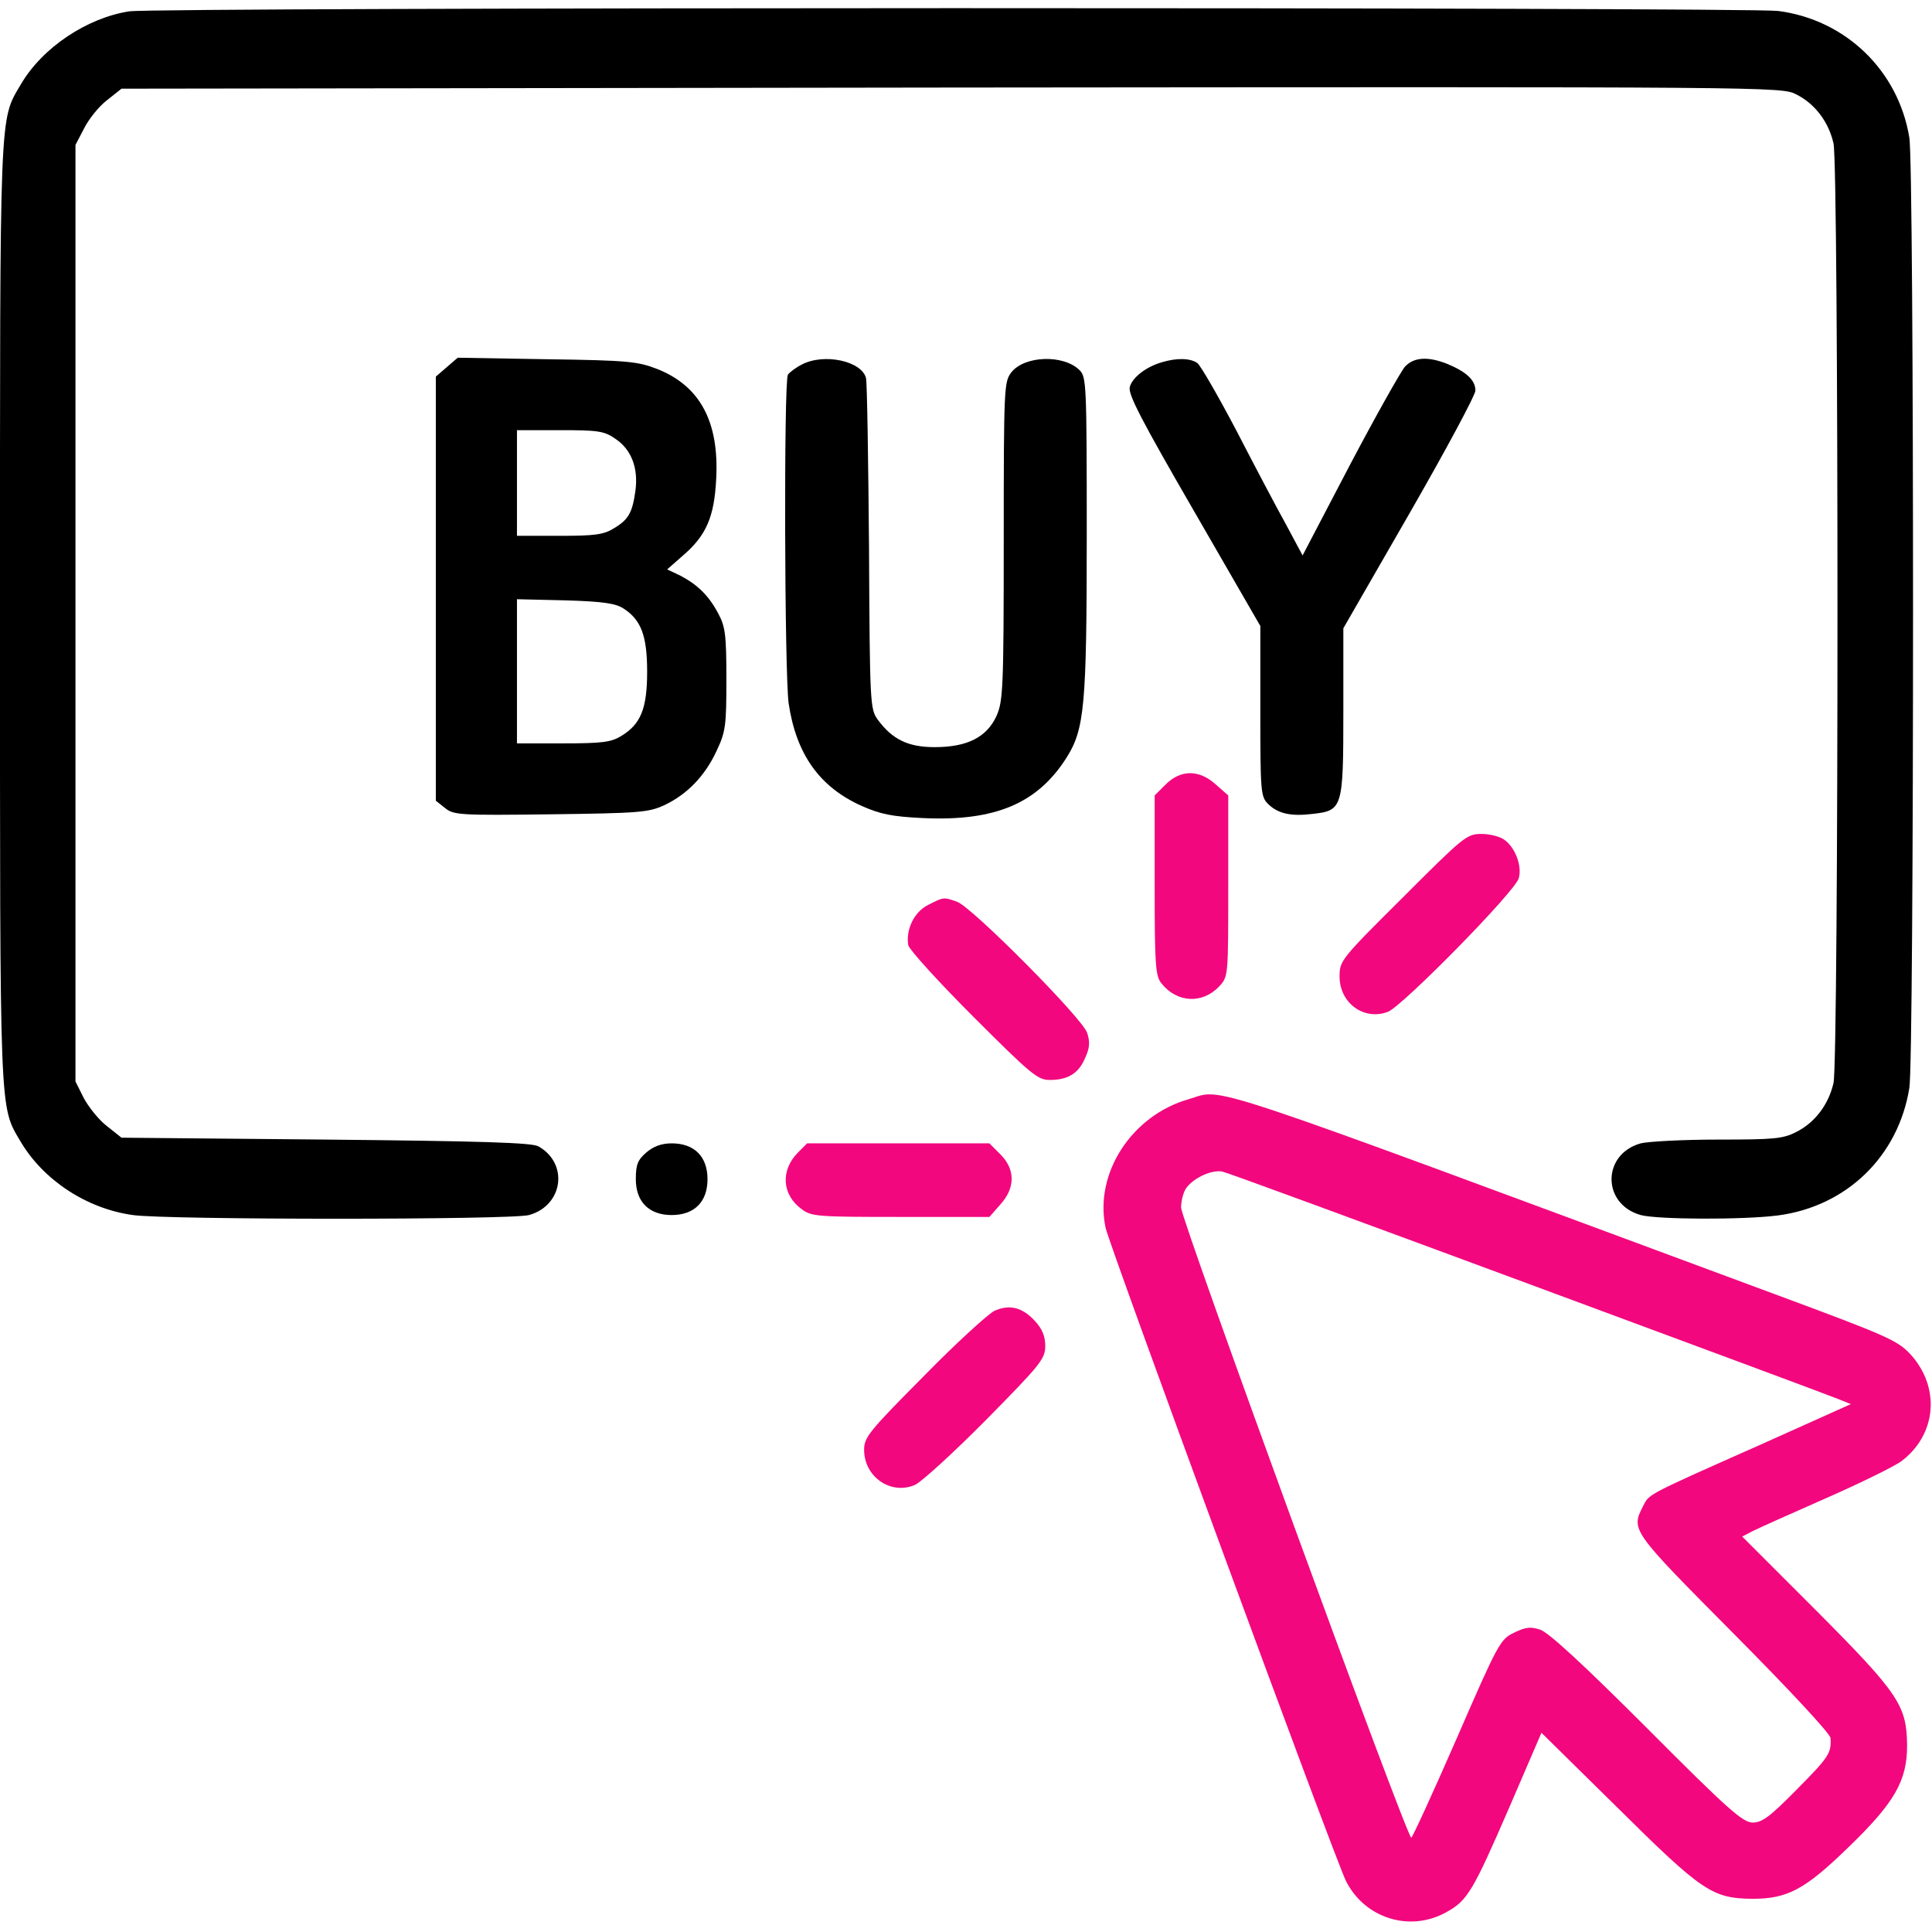 <?xml version="1.0" encoding="UTF-8"?>
<svg width="512pt" height="512pt" version="1.0" viewBox="0 0 512 512" xmlns="http://www.w3.org/2000/svg">
 <g>
  <path d="m34.3 3c-11.2 1.7-23.1 9.6-28.8 19.4-5.7 9.7-5.5 5.2-5.5 140.1s-0.2 130.4 5.5 140.1c6 10.1 17.4 17.7 29.7 19.4 8.9 1.3 100.3 1.3 105 0 9-2.5 10.6-13.6 2.5-18.2-1.7-1-15.5-1.4-56.4-1.8l-54.1-0.5-3.9-3.1c-2.1-1.6-4.8-5-6.1-7.4l-2.2-4.4v-248.2l2.3-4.4c1.2-2.4 3.9-5.8 6-7.4l3.9-3.1 219.9-0.3c218.1-0.2 220-0.2 223.9 1.8 5 2.5 8.6 7.3 9.9 13 1.4 6.2 1.4 242.8 0 249-1.3 5.7-4.9 10.5-9.9 13-3.5 1.8-5.9 2-20.7 2-9.2 0-18.5 0.5-20.5 1-10.3 2.9-10.3 16.1 0 19 4.5 1.2 27.1 1.3 36.4 0.1 18.2-2.4 31.9-15.7 34.8-33.8 1.3-7.9 1.3-243.9 0-251.8-2.9-17.8-16.9-31.3-34.8-33.6-8.2-1-429.6-1-436.9 0.1z"/>
  <path d="m118.4 97.3-2.9 2.5v112.4l2.4 1.9c2.3 1.9 3.8 2 28 1.7 23.5-0.3 26-0.5 30.1-2.4 6-2.8 10.8-7.7 13.9-14.4 2.4-5.1 2.6-6.6 2.6-19 0-11.9-0.3-14-2.2-17.5-2.5-4.7-5.5-7.6-10.1-10l-3.4-1.6 4.1-3.6c6.2-5.3 8.4-10.2 8.9-20.4 0.8-15.2-4.3-24.6-15.6-29.1-5.2-2-7.6-2.3-29.3-2.6l-23.6-0.4zm44.7 19c4.2 2.8 6.1 7.7 5.3 13.7-0.8 5.8-1.8 7.7-5.7 10-2.7 1.7-5.1 2-14.4 2h-11.3v-28h11.4c10.1 0 11.7 0.2 14.7 2.3zm2.2 45c4.6 3 6.2 7.2 6.2 16.7 0 9.8-1.7 13.9-6.8 17-2.7 1.7-5.1 2-15.4 2h-12.3v-38.2l12.8 0.3c10.1 0.3 13.4 0.8 15.5 2.2z"/>
  <path d="m212.5 96.6c-1.6 0.8-3.3 2.1-3.7 2.7-1.1 1.8-0.9 79.1 0.2 87.1 2 13.5 8.2 22.2 19.4 27.2 5 2.2 8 2.8 16.2 3.2 19.2 0.9 30.4-3.9 38.1-16.1 4.7-7.5 5.3-13.7 5.3-59 0-40-0.1-41.8-1.9-43.6-4.2-4.2-14.6-3.9-18.1 0.6-1.9 2.5-2 3.8-2 44.7 0 39.2-0.2 42.4-1.9 46.3-2.6 5.7-7.8 8.3-16.4 8.3-7 0-11.2-2-15.1-7.3-2-2.8-2.1-4-2.3-45.5-0.2-23.5-0.5-43.7-0.8-45-1.1-4.5-11.1-6.7-17-3.6z"/>
  <path d="m307.9 96c-4.2 1.2-7.9 4.1-8.5 6.6-0.5 1.9 3.3 9.1 17 32.8l17.6 30.5v22.5c0 21.2 0.1 22.7 2 24.6 2.6 2.6 6 3.4 11.8 2.7 8-0.9 8.2-1.4 8.2-27.1v-22.1l17.5-30.4c9.6-16.7 17.5-31.4 17.5-32.6 0-2.7-2.3-4.9-7.3-7-5.2-2.1-9-1.9-11.4 0.7-1.1 1.3-7.7 13-14.6 26.1l-12.5 23.9-4.5-8.4c-2.5-4.5-8.4-15.7-13.1-24.8-4.8-9.1-9.4-17.1-10.3-17.8-1.9-1.3-5.4-1.4-9.4-0.2z"/>
 </g>
 <g fill="#f2077e">
  <path d="m308.9 207.9-2.9 2.9v23.9c0 21 0.2 24 1.8 25.9 4.1 5.2 10.9 5.5 15.3 0.8 2.4-2.6 2.4-2.6 2.4-26.6v-24l-3.3-2.9c-4.4-4-9.3-4-13.3 0z"/>
  <path d="m371.8 237.8c-16.5 16.4-16.8 16.8-16.8 21 0 7.1 6.6 11.8 12.9 9.3 4.1-1.8 33.8-32 34.6-35.4 0.9-3.3-1-8.2-3.9-10.2-1.1-0.8-3.8-1.5-6-1.5-3.9 0-4.7 0.7-20.8 16.8z"/>
  <path d="m246 239.8c-3.7 1.8-6 6.5-5.3 10.7 0.3 1.2 8 9.7 17.2 18.9 15.4 15.4 17.1 16.8 20.3 16.8 4.9 0 7.7-1.8 9.4-5.9 1.2-2.6 1.3-4.2 0.5-6.6-1.3-3.9-30.3-33.1-34.4-34.7-3.6-1.3-3.6-1.3-7.7 0.8z"/>
  <path d="m315 291.3c-15.1 4.3-25.1 19.7-22 34.1 1.1 5 60.8 167.3 63.7 173.1 5 9.9 16.9 13.6 26.5 8.3 5.7-3.1 7.1-5.5 16.9-28.1l8.4-19.5 20.2 19.9c22.4 22.2 25.1 24 35.7 24.1 9.3 0 13.9-2.4 25.6-13.8 12.1-11.7 15.4-17.5 15.4-26.8-0.1-10.6-2.1-13.7-24.1-35.8l-19.6-19.6 2.9-1.5c1.6-0.8 10.3-4.7 19.4-8.7s18-8.4 19.8-9.7c9.5-7.1 10.5-19.7 2.4-28.5-3.4-3.6-6.4-4.9-34.7-15.4-157.5-58.4-146.8-54.9-156.5-52.1zm90 48.9c43.2 16 80.1 29.7 82 30.5l3.5 1.4-24.5 11c-30.2 13.4-28.9 12.8-30.6 16.1-3.2 6.3-3.1 6.4 24.1 33.8 14.5 14.6 25.6 26.5 25.6 27.6 0.3 4-0.5 5.1-8.9 13.6-7.1 7.2-9.2 8.8-11.7 8.8-2.6 0-6.4-3.3-28-25-16.8-16.8-26.1-25.4-28.3-26.1-2.6-0.9-3.9-0.7-7 0.8-3.6 1.7-4.2 2.8-15.2 28.1-6.3 14.4-11.7 26.2-12 26.2-1.2 0-61-163.7-61-167 0-1.9 0.7-4.3 1.4-5.2 2.1-2.8 6.9-4.9 9.6-4.3 1.4 0.3 37.8 13.7 81 29.7z"/>
 </g>
 <path d="m171.3 305.4c-2.3 2-2.8 3.2-2.8 7.1 0 6 3.5 9.5 9.5 9.5s9.5-3.5 9.5-9.5-3.5-9.5-9.5-9.5c-2.7 0-4.8 0.8-6.7 2.4z"/>
 <path d="m211.5 305.4c-4.7 4.7-4.3 11.2 0.9 15 2.6 2 4.1 2.1 26.3 2.1h23.5l2.9-3.3c4-4.4 4-9.3 0-13.3l-2.9-2.9h-48.3z" fill="#f2077e"/>
 <path d="m263.5 347.4c-1.6 0.8-10.1 8.5-18.7 17.3-14.5 14.6-15.8 16.2-15.8 19.5 0 7.2 7.1 12.1 13.5 9.3 1.6-0.7 10.1-8.4 18.8-17.2 14.5-14.7 15.7-16.2 15.7-19.6 0-2.6-0.8-4.5-2.7-6.6-3.4-3.7-6.8-4.5-10.8-2.7z" fill="#f2077e"/>
</svg>
